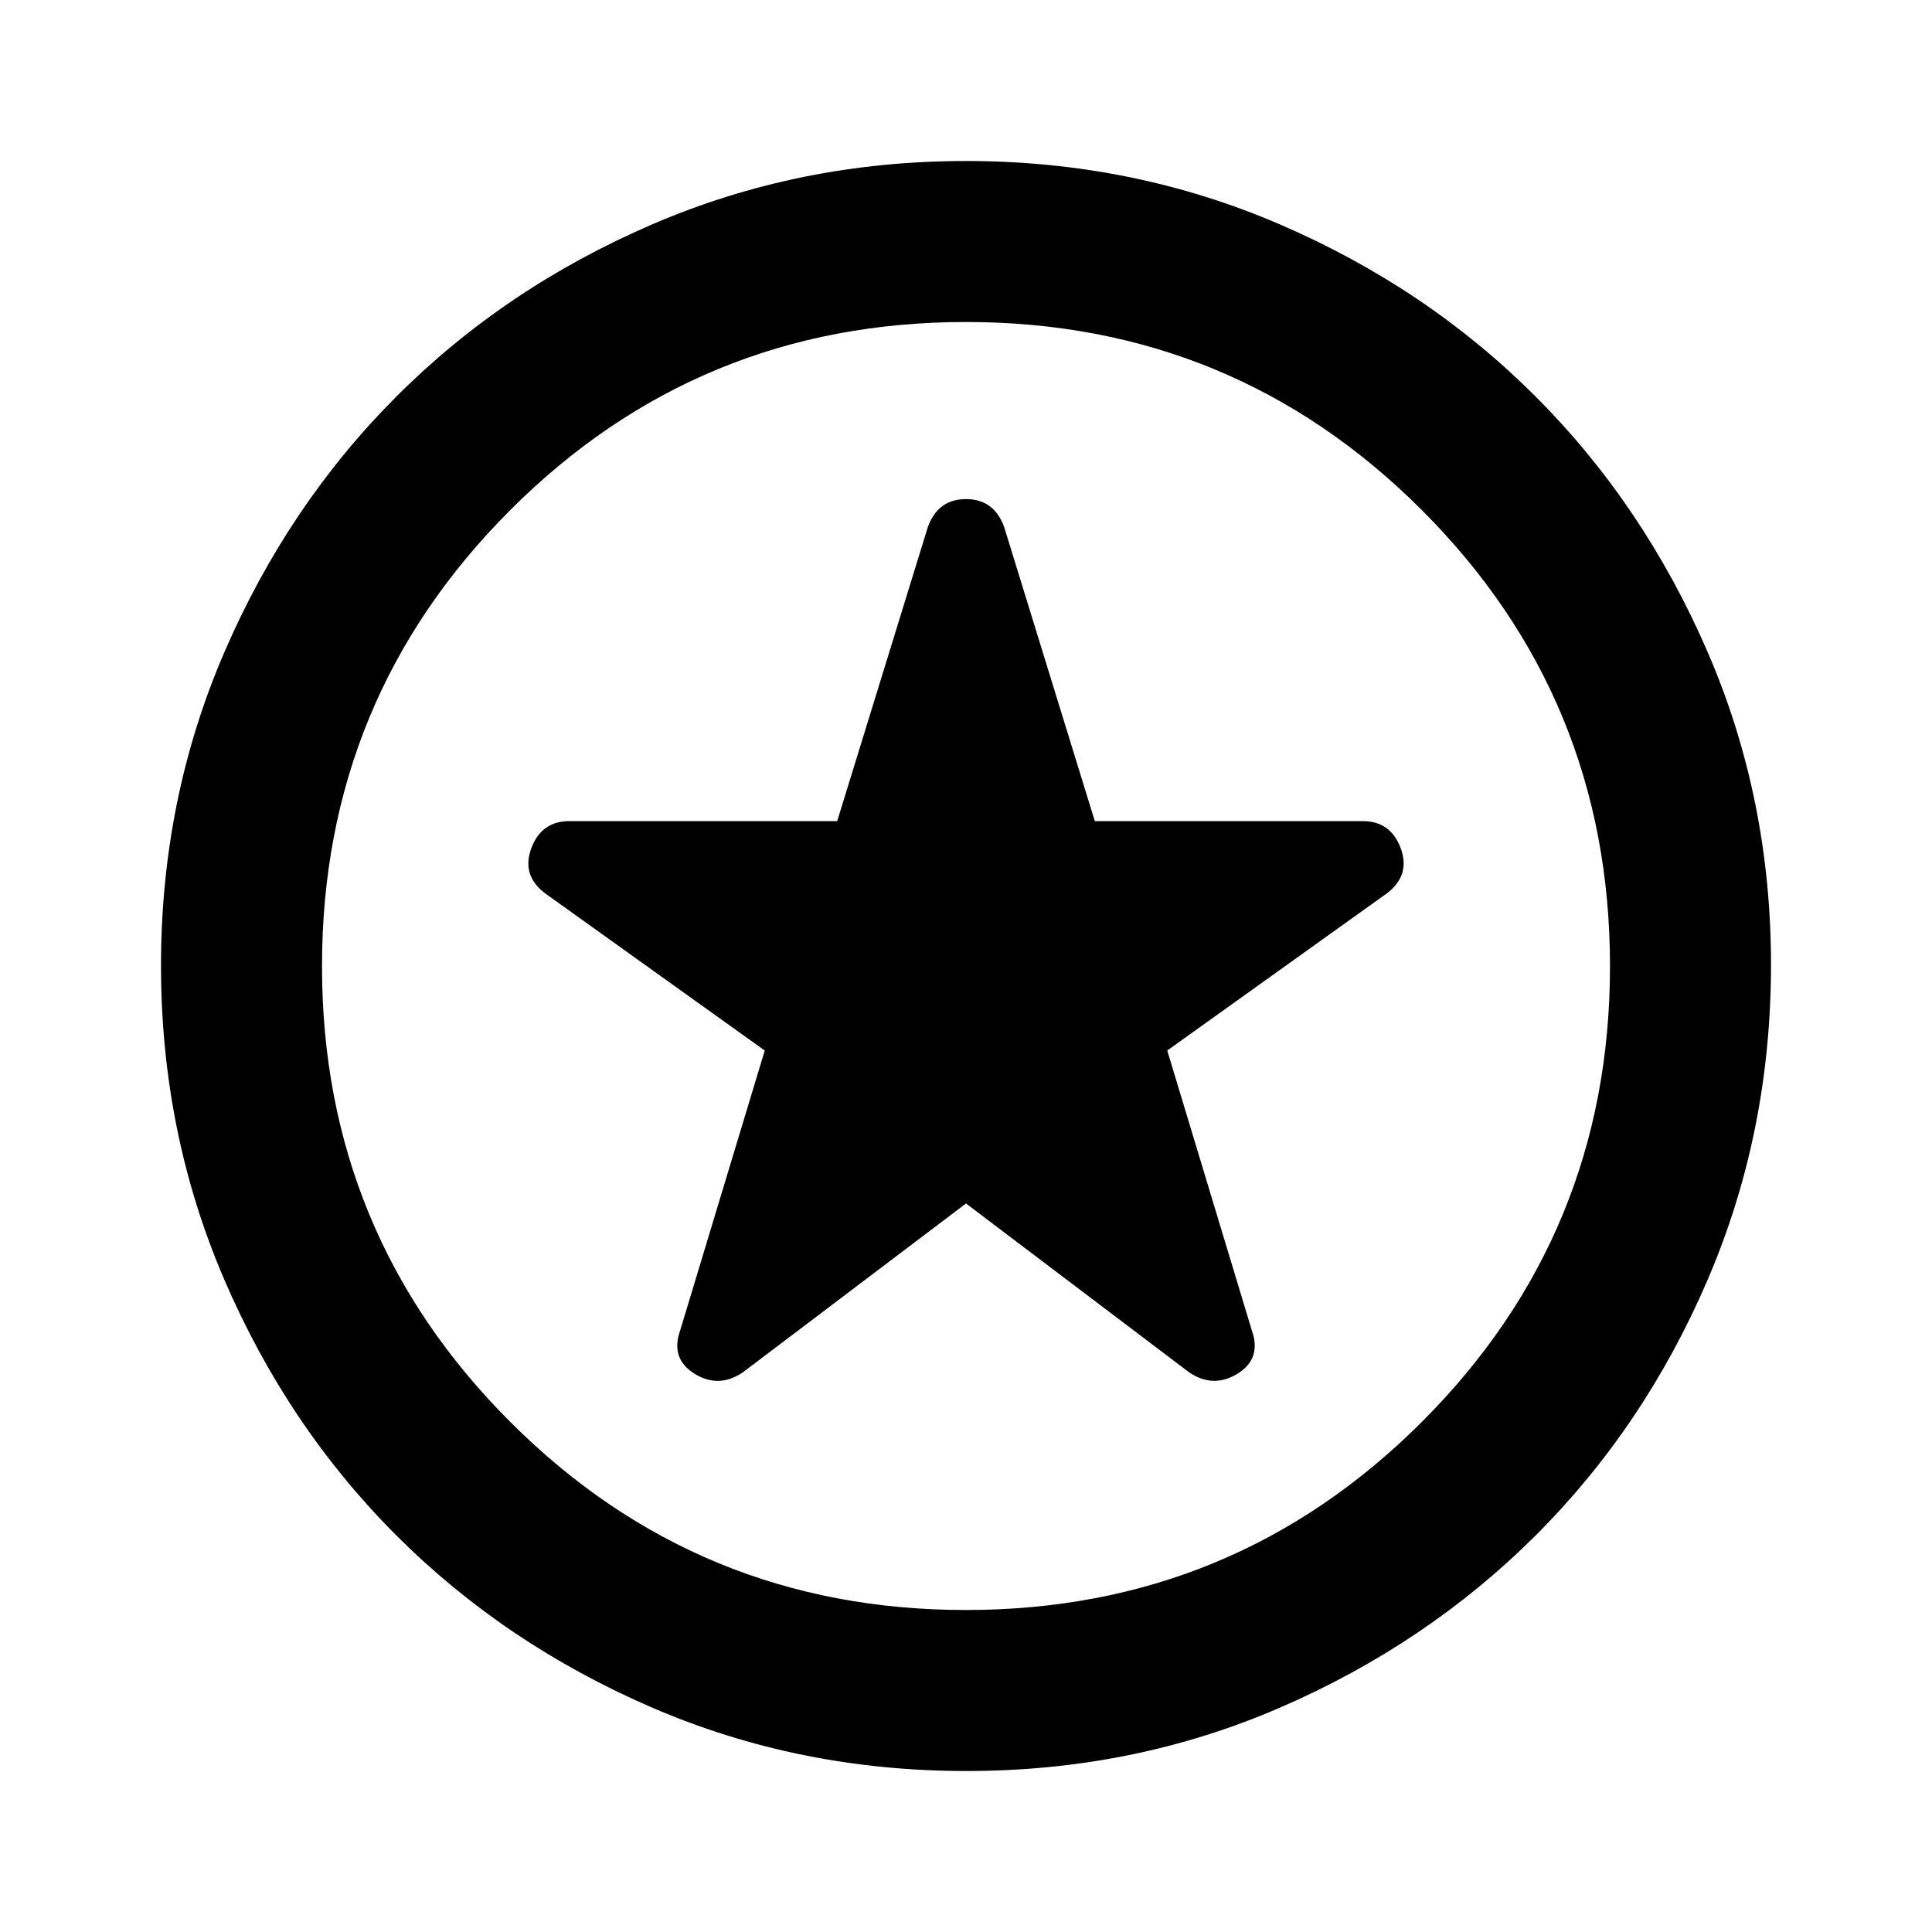 <?xml version="1.0" encoding="utf-8"?>
<!-- Generator: www.svgicons.com -->
<svg xmlns="http://www.w3.org/2000/svg" width="800" height="800" viewBox="0 0 24 24">
<path fill="currentColor" d="m12 14.95l2.775 2.1q.3.2.6.013t.175-.538L14.5 13.05l2.725-1.95q.3-.225.175-.563t-.475-.337H13.6l-1.125-3.65Q12.35 6.2 12 6.2t-.475.35L10.4 10.2H7.075q-.35 0-.475.338t.175.562L9.5 13.05l-1.05 3.475q-.125.35.175.538t.6-.013zM12 22q-2.075 0-3.9-.788t-3.175-2.137T2.788 15.9T2 12t.788-3.9t2.137-3.175T8.1 2.788T12 2t3.9.788t3.175 2.137T21.213 8.1T22 12t-.788 3.9t-2.137 3.175t-3.175 2.138T12 22m0-2q3.325 0 5.663-2.337T20 12t-2.337-5.663T12 4T6.337 6.338T4 12t2.338 5.663T12 20"/>
</svg>
